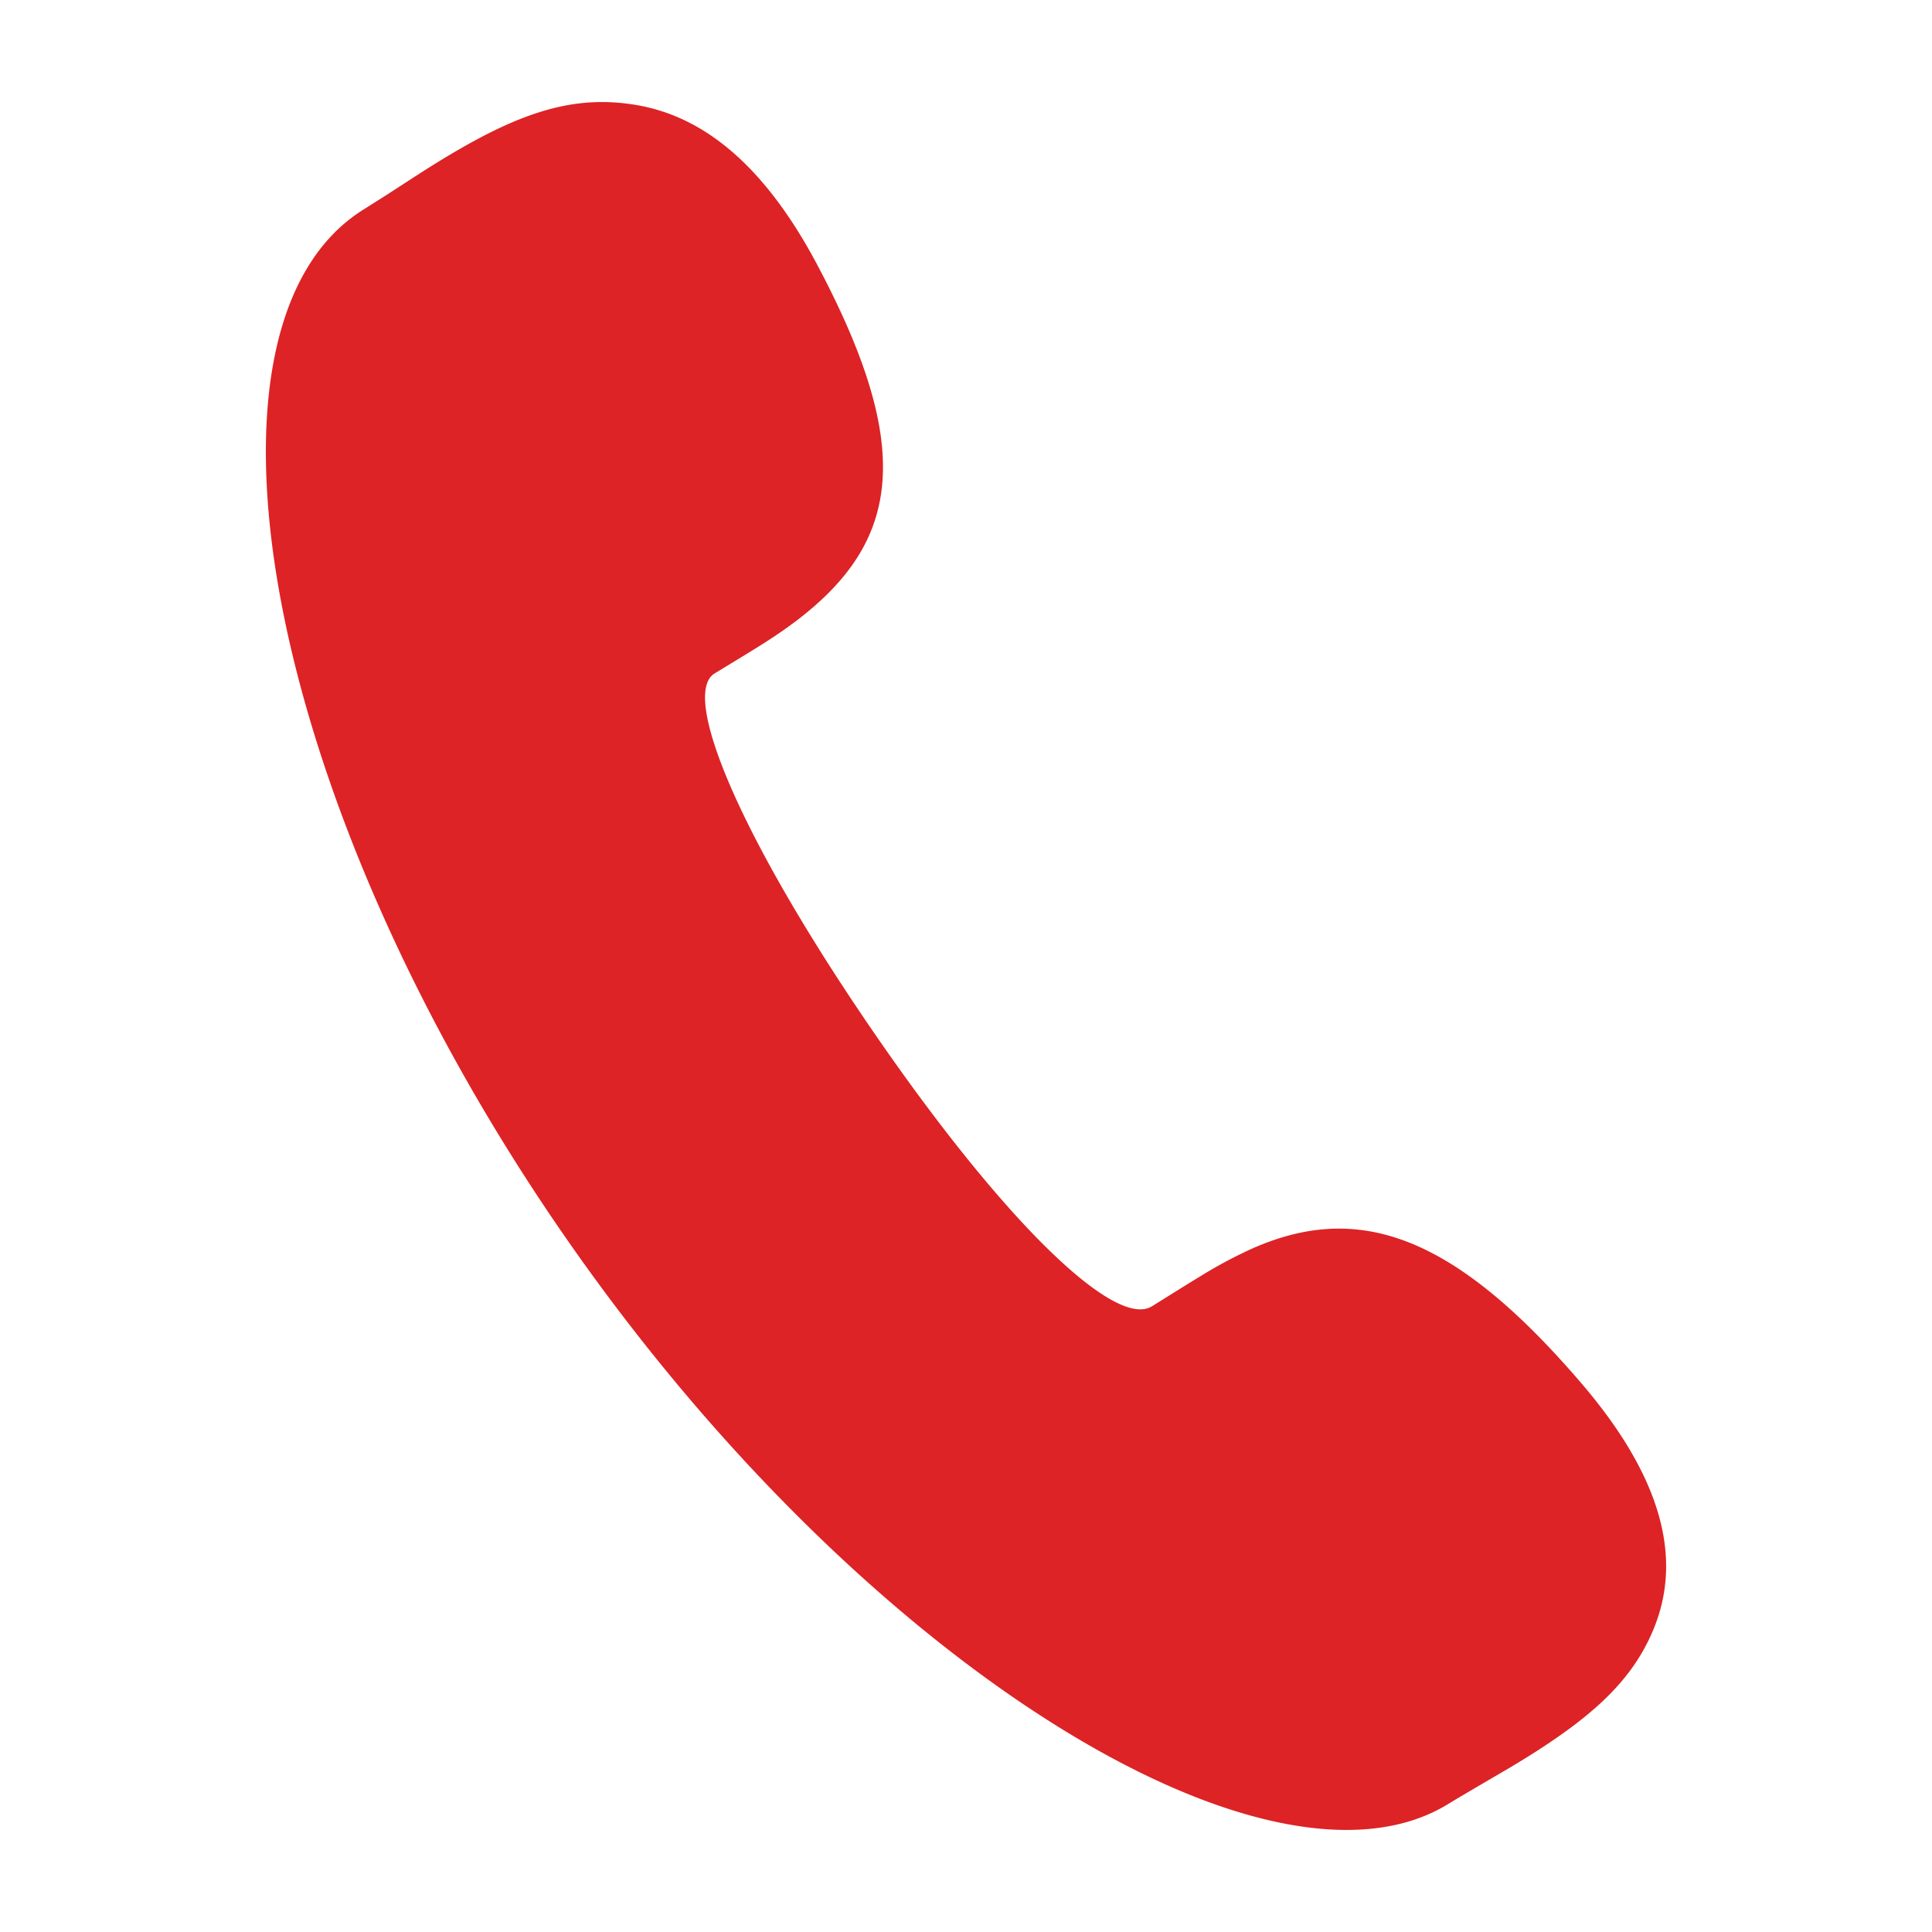 <svg xmlns="http://www.w3.org/2000/svg" xmlns:xlink="http://www.w3.org/1999/xlink" width="250" height="250" viewBox="0 0 250 250">
  <defs>
    <style>
      .cls-1 {
        clip-path: url(#clip-画板_2);
      }

      .cls-2 {
        fill: #dd2325;
      }
    </style>
    <clipPath id="clip-画板_2">
      <rect width="250" height="250"/>
    </clipPath>
  </defs>
  <g id="画板_2" data-name="画板 – 2" class="cls-1">
    <path id="co2" class="cls-2" d="M240.132,191.372c.41-.254,4.9-3.066,6.217-3.857a60.084,60.084,0,0,1,6.443-3.476c14.1-6.415,26.534-1.879,42.98,17.336,10.173,11.9,13.182,22.451,9.254,31.846-2.925,7.022-8.562,11.868-18.594,17.859-.65.382-6.429,3.744-7.912,4.663-23.355,14.411-76.889-18.579-115.39-74.953-38.6-56.515-48.589-116.775-24.923-131.4l3.122-1.978,3.391-2.2c11.967-7.743,19.625-10.837,28.71-9.3s16.785,8.265,23.313,20.487c13.761,25.856,10.724,38.12-6.98,49.267-1.271.82-5.793,3.547-6.217,3.815-4.337,2.685,3.009,20.671,20.091,45.678,17.294,25.291,31.747,39.123,36.48,36.212Z" transform="translate(-91.093 -22.324)"/>
  </g>
</svg>

